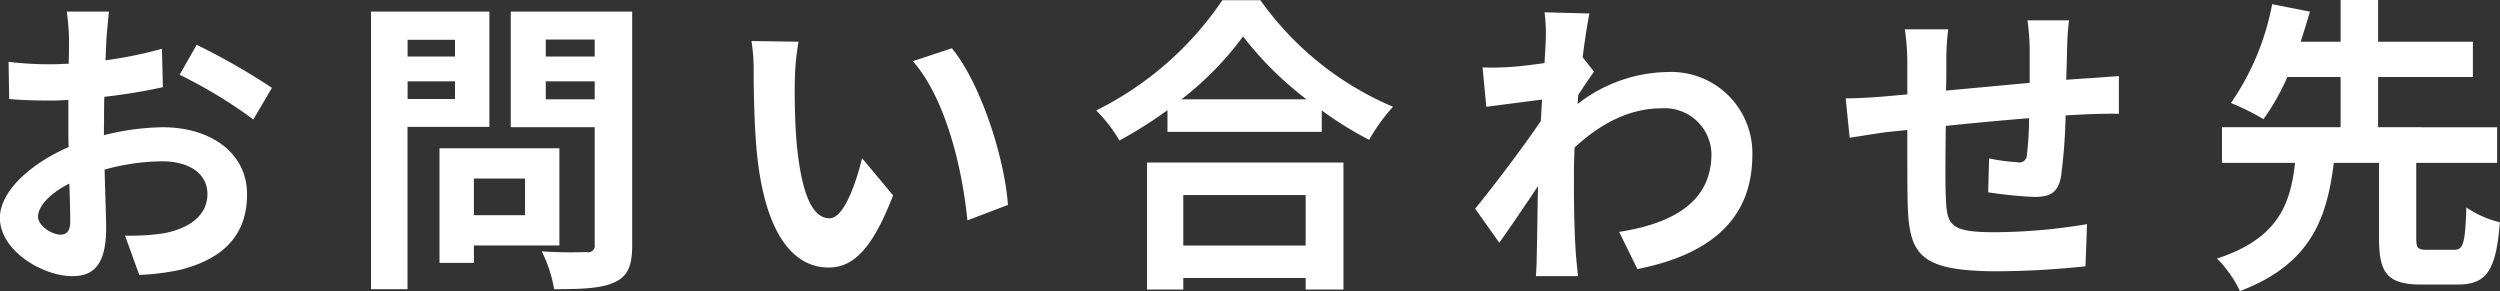 <svg xmlns="http://www.w3.org/2000/svg" width="225.969" height="26.31" viewBox="0 0 225.969 26.31">
  <rect x="0" y="0" width="225.969" height="26.31" fill="#333333" stroke="none"/>
  <defs>
    <style>
      .cls-1 {
        fill: #fff;
        fill-rule: evenodd;
      }
    </style>
  </defs>
  <path id="cv-ttl" class="cls-1" d="M492.766,2937.96c-0.728,0-2.016-.78-2.016-1.62,0-.98,1.12-2.13,2.828-3,0.056,1.46.084,2.72,0.084,3.42C493.662,2937.71,493.27,2937.96,492.766,2937.96Zm3.948-9.97c0-.81,0-1.65.028-2.49a50.741,50.741,0,0,0,5.292-.87l-0.084-3.47a37.636,37.636,0,0,1-5.1,1.04c0.028-.7.056-1.37,0.084-1.99,0.056-.7.168-1.9,0.224-2.41h-3.808a22.165,22.165,0,0,1,.2,2.44c0,0.47,0,1.29-.028,2.27-0.56.02-1.092,0.05-1.6,0.05a31.423,31.423,0,0,1-3.836-.22l0.056,3.36c1.2,0.11,2.6.14,3.864,0.14,0.448,0,.952-0.03,1.484-0.06v2.33c0,0.64,0,1.28.028,1.93-3.388,1.48-6.216,3.97-6.216,6.41,0,2.94,3.836,5.26,6.552,5.26,1.792,0,3.052-.89,3.052-4.34,0-.95-0.084-3.08-0.14-5.29a19.923,19.923,0,0,1,5.208-.75c2.408,0,4.088,1.09,4.088,2.96,0,2.02-1.792,3.17-4.032,3.56a20.937,20.937,0,0,1-3.416.2l1.288,3.55a21.95,21.95,0,0,0,3.64-.45c4.4-1.09,6.1-3.55,6.1-6.83,0-3.81-3.36-6.07-7.616-6.07a22.846,22.846,0,0,0-5.32.72v-0.98Zm6.832-4.48a42,42,0,0,1,6.664,4.04l1.68-2.86a59.713,59.713,0,0,0-6.8-3.89Zm24.892-3.16v1.51h-4.284v-1.51h4.284Zm-4.284,5.35v-1.6h4.284v1.6h-4.284Zm7.392,2.52V2917.8h-10.7v25.09h3.3v-14.67h7.392Zm3.22,4.67v3.31h-4.62v-3.31h4.62Zm3.108,6.05v-8.79H527.038v10.36h3.108v-1.57h7.728Zm-1.232-13.21v-1.63h4.424v1.63h-4.424Zm4.424-5.41v1.54h-4.424v-1.54h4.424Zm3.388-2.52H533.478v10.45h7.588v10.61a0.584,0.584,0,0,1-.728.67,39.41,39.41,0,0,1-4.06-.06,12.008,12.008,0,0,1,1.12,3.42c2.576,0,4.34-.08,5.488-0.64,1.176-.54,1.568-1.49,1.568-3.34V2917.8Zm15.036,2.72-4.256-.06a16.1,16.1,0,0,1,.2,2.8c0,1.71.056,4.93,0.308,7.48,0.784,7.45,3.444,10.19,6.468,10.19,2.24,0,3.976-1.71,5.824-6.52l-2.8-3.36c-0.532,2.18-1.624,5.43-2.94,5.43-1.736,0-2.576-2.72-2.968-6.72-0.168-1.99-.2-4.09-0.168-5.88A21.924,21.924,0,0,1,559.49,2920.52Zm13.86,0.59-3.528,1.17c3.024,3.42,4.508,9.94,4.928,14.39l3.668-1.4C578.11,2931.02,575.982,2924.33,573.35,2921.11Zm31.976,13.27v4.56h-11.06v-4.56h11.06Zm-14.336,8.54h3.276v-1.04h11.06v1.04h3.416v-11.48H590.99v11.48Zm3.108-17.19a28.521,28.521,0,0,0,5.572-5.69,30.63,30.63,0,0,0,5.74,5.69H594.1Zm3.7-8.96a29.644,29.644,0,0,1-11.4,9.96,13.676,13.676,0,0,1,2.1,2.72,39.874,39.874,0,0,0,4.34-2.74v1.96h13.944v-1.94a32.495,32.495,0,0,0,4.284,2.66,16.506,16.506,0,0,1,2.156-2.99,28.138,28.138,0,0,1-11.984-9.63h-3.444Zm32.564,5.15c0.224-1.74.448-3.17,0.616-3.95l-4.06-.11a14.761,14.761,0,0,1,.112,2.46c0,0.31-.056,1.09-0.112,2.13-1.176.17-2.38,0.31-3.192,0.36a22.013,22.013,0,0,1-2.408.03l0.336,3.56c1.568-.2,3.7-0.48,5.04-0.65l-0.112,1.94c-1.568,2.32-4.368,6.02-5.936,7.92l2.184,3.08c0.952-1.34,2.324-3.36,3.5-5.12-0.056,2.35-.056,3.94-0.112,6.1,0,0.45-.028,1.46-0.084,2.04h3.808c-0.056-.61-0.168-1.62-0.2-2.12-0.168-2.61-.168-4.93-0.168-7.2,0-.73.028-1.51,0.056-2.3,2.324-2.15,4.928-3.55,7.868-3.55a4.223,4.223,0,0,1,4.508,4.11c0,4.34-3.472,6.3-8.344,7.06l1.652,3.36c6.888-1.37,10.388-4.73,10.388-10.33a7.331,7.331,0,0,0-7.644-7.48,13.537,13.537,0,0,0-8.148,2.89c0.028-.28.028-0.54,0.056-0.82,0.476-.72,1.064-1.62,1.428-2.1Zm40.208-3.33a21.4,21.4,0,0,1,.2,2.52v3.13c-2.52.23-5.208,0.48-7.56,0.7,0.028-1.09.028-2.01,0.028-2.66a21.89,21.89,0,0,1,.168-2.88h-3.92a20.916,20.916,0,0,1,.224,3.08v2.8l-2.1.19c-1.4.12-2.688,0.17-3.472,0.17l0.364,3.56c0.728-.11,2.464-0.39,3.332-0.51l1.876-.19c0,2.6,0,5.29.028,6.47,0.112,4.78.98,6.3,8.176,6.3a79.036,79.036,0,0,0,7.9-.45l0.14-3.81a51.782,51.782,0,0,1-8.288.73c-4.172,0-4.4-.62-4.48-3.33-0.056-1.18-.028-3.73,0-6.28,2.38-.25,5.1-0.5,7.532-0.7a31.513,31.513,0,0,1-.2,3.34,0.679,0.679,0,0,1-.868.64,17.106,17.106,0,0,1-2.548-.34l-0.084,3.06a36.844,36.844,0,0,0,4.172.42c1.428,0,2.128-.37,2.408-1.82a48.705,48.705,0,0,0,.42-5.55c0.812-.05,1.54-0.08,2.128-0.11,0.756-.03,2.212-0.06,2.688-0.03v-3.41c-0.812.05-1.9,0.14-2.66,0.19-0.644.03-1.344,0.09-2.1,0.14,0.028-.92.056-1.9,0.084-2.99a23.53,23.53,0,0,1,.168-2.38h-3.752Zm36.148,20.74c-0.868,0-1.008-.14-1.008-1.06v-6.8h7.308v-3.22H702.262v-4.54h8.568v-3.19h-8.568v-3.78h-3.388v3.78h-3.612c0.308-.95.588-1.85,0.84-2.72l-3.416-.67a23.258,23.258,0,0,1-3.724,8.93,21.834,21.834,0,0,1,2.94,1.46,20.365,20.365,0,0,0,2.156-3.81h4.816v4.54H688.15v3.22h6.608c-0.42,3.69-1.484,6.83-7.056,8.65a10.524,10.524,0,0,1,2.072,2.94c6.44-2.44,7.868-6.61,8.484-11.59h4.088v6.8c0,3.16.728,4.2,3.864,4.2h3.22c2.6,0,3.5-1.2,3.836-5.63a9.154,9.154,0,0,1-3.024-1.34c-0.112,3.3-.28,3.83-1.12,3.83h-2.408Z" transform="translate(-487.312 -2916.75)"/>
</svg>
